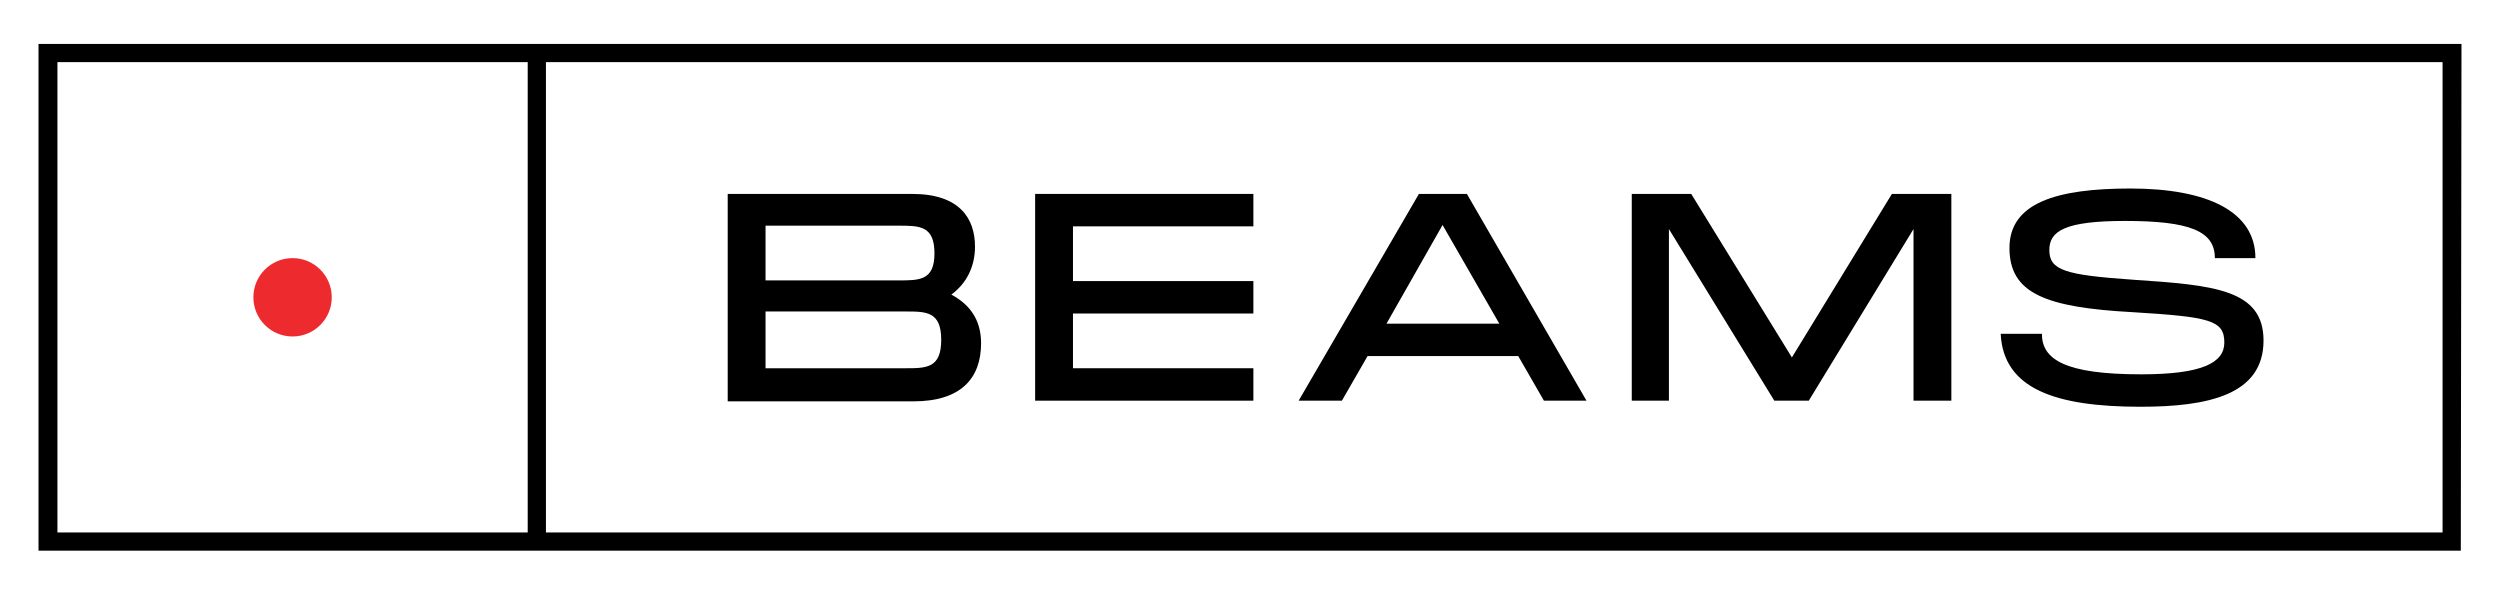<?xml version="1.0" encoding="utf-8"?>
<!-- Generator: Adobe Illustrator 28.0.0, SVG Export Plug-In . SVG Version: 6.00 Build 0)  -->
<svg version="1.1" id="Vrstva_1" xmlns="http://www.w3.org/2000/svg" xmlns:xlink="http://www.w3.org/1999/xlink" x="0px" y="0px"
	 viewBox="0 0 370 88" enable-background="new 0 0 370 88" xml:space="preserve">
<g>
	<path d="M364.3,6.5H5.7v75h358.5L364.3,6.5L364.3,6.5z M8.5,78.8V9.2h69.6v69.6H8.5z M361.5,9.2v69.6H80.8V9.2H361.5z"/>
	<g>
		<circle fill="#ED2B2F" cx="43.3" cy="44" r="5.8"/>
	</g>
	<g>
		<path d="M107.7,59.3V28.7H135c7.1,0,9.3,3.7,9.3,7.8c0,2.9-1.2,5.4-3.5,7.1c2.6,1.4,4.4,3.6,4.4,7.2c0,5.2-3,8.6-10,8.6H107.7z
			 M113.3,41.5H133c3.1,0,5.3,0,5.3-4c0-4.1-2.2-4.1-5.3-4.1h-19.7L113.3,41.5L113.3,41.5z M113.3,54.5H134c3.1,0,5.3,0,5.3-4.2
			s-2.2-4.2-5.3-4.2h-20.7V54.5z"/>
		<path d="M228.5,59.3l-3.8-6.6h-22.3l-3.8,6.6h-6.4L210,28.7h7.1l17.7,30.6H228.5z M205.2,47.9h16.7l-8.4-14.6L205.2,47.9z"/>
		<path d="M241.5,59.3V28.7h8.8l14.9,24.2L280,28.7h8.8v30.6h-5.6V33.9l-15.5,25.4h-5.1L247,33.9v25.4H241.5z"/>
		<path d="M302.2,49.4c0,3.8,3.4,6,14.7,6c9,0,12.3-1.7,12.3-4.7c0-3.3-2.1-3.8-13.6-4.5c-12.9-0.7-18.2-2.8-18.2-9.5
			c0-6.7,7-8.8,17.9-8.8c11.4,0,18.5,3.4,18.5,10.3h-6c0-4-3.7-5.5-13.3-5.5c-8.9,0-11.2,1.5-11.2,4.3c0,3,2.3,3.7,12.4,4.4
			c11.9,0.8,19.3,1.4,19.3,9c0,8-8.1,9.8-18.2,9.8c-12.5,0-20.3-2.6-20.7-10.8L302.2,49.4L302.2,49.4z"/>
		<polygon points="185.5,54.5 158.8,54.5 158.8,46.4 185.5,46.4 185.5,41.6 158.8,41.6 158.8,33.5 185.5,33.5 185.5,28.7 
			153.2,28.7 153.2,59.3 185.5,59.3 		"/>
	</g>
</g>
</svg>
